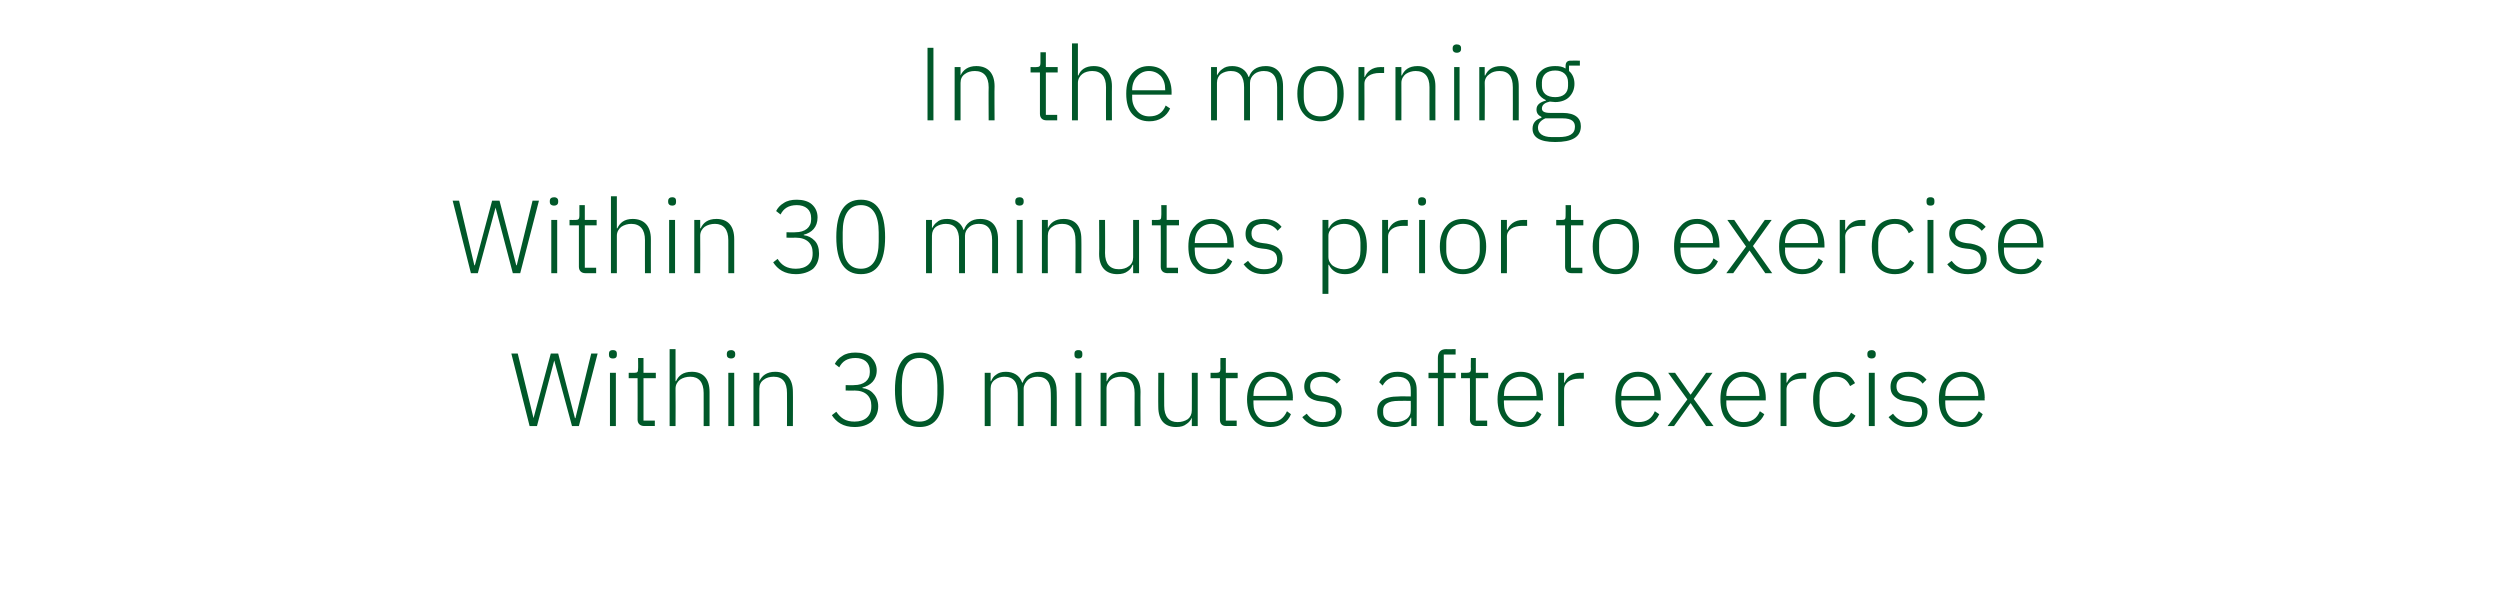 <?xml version="1.0" standalone="no"?><!DOCTYPE svg PUBLIC "-//W3C//DTD SVG 1.1//EN" "http://www.w3.org/Graphics/SVG/1.1/DTD/svg11.dtd"><svg xmlns="http://www.w3.org/2000/svg" version="1.1" width="507px" height="120.6px" viewBox="0 -8 507 120.6" style="top:-8px">  <desc>In the morning Within 30 minutes prior to exercise Within 30 minutes after exercise</desc>  <defs/>  <g id="Polygon169542">    <path d="M 108.9 78.4 L 112.4 65.1 L 112.4 65.1 L 116 78.4 L 117.4 78.4 L 121.2 63.7 L 119.9 63.7 L 116.7 76.8 L 116.6 76.8 L 113.2 63.7 L 111.7 63.7 L 108.2 76.8 L 108.2 76.8 L 105 63.7 L 103.7 63.7 L 107.4 78.4 L 108.9 78.4 Z M 125.1 64 C 125.1 64 125.1 63.7 125.1 63.7 C 125.1 63.3 124.9 63 124.3 63 C 123.7 63 123.5 63.3 123.5 63.7 C 123.5 63.7 123.5 64 123.5 64 C 123.5 64.4 123.7 64.7 124.3 64.7 C 124.9 64.7 125.1 64.4 125.1 64 Z M 123.7 78.4 L 124.9 78.4 L 124.9 67.6 L 123.7 67.6 L 123.7 78.4 Z M 132.8 78.4 L 132.8 77.3 L 130.5 77.3 L 130.5 68.7 L 133 68.7 L 133 67.6 L 130.5 67.6 L 130.5 64.6 L 129.4 64.6 C 129.4 64.6 129.44 66.81 129.4 66.8 C 129.4 67.4 129.3 67.6 128.7 67.6 C 128.68 67.63 127.5 67.6 127.5 67.6 L 127.5 68.7 L 129.3 68.7 C 129.3 68.7 129.33 77.06 129.3 77.1 C 129.3 77.9 129.8 78.4 130.7 78.4 C 130.65 78.38 132.8 78.4 132.8 78.4 Z M 135.8 78.4 L 137 78.4 C 137 78.4 137.04 70.82 137 70.8 C 137 70 137.4 69.4 137.9 69 C 138.5 68.6 139.2 68.4 140 68.4 C 141.7 68.4 142.7 69.5 142.7 71.7 C 142.71 71.68 142.7 78.4 142.7 78.4 L 143.9 78.4 C 143.9 78.4 143.9 71.47 143.9 71.5 C 143.9 68.8 142.6 67.4 140.3 67.4 C 138.5 67.4 137.6 68.2 137.1 69.3 C 137.1 69.33 137 69.3 137 69.3 L 137 62.8 L 135.8 62.8 L 135.8 78.4 Z M 149.1 64 C 149.1 64 149.1 63.7 149.1 63.7 C 149.1 63.3 148.8 63 148.3 63 C 147.7 63 147.4 63.3 147.4 63.7 C 147.4 63.7 147.4 64 147.4 64 C 147.4 64.4 147.7 64.7 148.3 64.7 C 148.8 64.7 149.1 64.4 149.1 64 Z M 147.7 78.4 L 148.9 78.4 L 148.9 67.6 L 147.7 67.6 L 147.7 78.4 Z M 154 78.4 C 154 78.4 153.96 70.82 154 70.8 C 154 70 154.3 69.4 154.9 69 C 155.4 68.6 156.1 68.4 156.9 68.4 C 158.7 68.4 159.6 69.5 159.6 71.7 C 159.63 71.68 159.6 78.4 159.6 78.4 L 160.8 78.4 C 160.8 78.4 160.83 71.47 160.8 71.5 C 160.8 68.8 159.5 67.4 157.2 67.4 C 155.5 67.4 154.5 68.2 154 69.3 C 154.03 69.33 154 69.3 154 69.3 L 154 67.6 L 152.8 67.6 L 152.8 78.4 L 154 78.4 Z M 171.5 70.1 L 171.5 71.2 C 171.5 71.2 173.32 71.24 173.3 71.2 C 175.5 71.2 176.7 72.4 176.7 74.2 C 176.7 74.2 176.7 74.5 176.7 74.5 C 176.7 76.4 175.4 77.5 173.3 77.5 C 171.5 77.5 170.5 76.8 169.6 75.5 C 169.6 75.5 168.7 76.2 168.7 76.2 C 169.6 77.6 171 78.6 173.3 78.6 C 174.8 78.6 175.9 78.2 176.8 77.5 C 177.6 76.7 178.1 75.7 178.1 74.4 C 178.1 73.3 177.7 72.4 177.1 71.8 C 176.6 71.2 175.8 70.8 174.9 70.7 C 174.9 70.7 174.9 70.6 174.9 70.6 C 176.5 70.2 177.8 69.1 177.8 67.1 C 177.8 66 177.3 65.1 176.6 64.4 C 175.8 63.8 174.7 63.5 173.5 63.5 C 172.4 63.5 171.5 63.7 170.8 64.2 C 170.1 64.6 169.6 65.2 169.3 65.8 C 169.3 65.8 170.2 66.5 170.2 66.5 C 170.8 65.3 171.8 64.6 173.5 64.6 C 175.2 64.6 176.4 65.5 176.4 67.2 C 176.4 67.2 176.4 67.5 176.4 67.5 C 176.4 69.1 175.2 70.1 173.2 70.1 C 173.22 70.15 171.5 70.1 171.5 70.1 Z M 191.4 71.1 C 191.4 66 189.8 63.5 186.5 63.5 C 183.2 63.5 181.5 66 181.5 71.1 C 181.5 76.1 183.2 78.6 186.5 78.6 C 189.8 78.6 191.4 76.1 191.4 71.1 Z M 182.9 72 C 182.9 72 182.9 70.1 182.9 70.1 C 182.9 66.6 184 64.6 186.5 64.6 C 188.9 64.6 190.1 66.6 190.1 70.1 C 190.1 70.1 190.1 72 190.1 72 C 190.1 75.5 188.9 77.5 186.5 77.5 C 184 77.5 182.9 75.5 182.9 72 Z M 200.9 78.4 C 200.9 78.4 200.9 70.82 200.9 70.8 C 200.9 70 201.2 69.4 201.8 69 C 202.3 68.6 203 68.4 203.7 68.4 C 205.5 68.4 206.4 69.5 206.4 71.7 C 206.42 71.68 206.4 78.4 206.4 78.4 L 207.6 78.4 C 207.6 78.4 207.62 70.84 207.6 70.8 C 207.6 70.1 208 69.5 208.5 69 C 209 68.6 209.7 68.4 210.4 68.4 C 212.2 68.4 213.1 69.5 213.1 71.7 C 213.14 71.68 213.1 78.4 213.1 78.4 L 214.3 78.4 C 214.3 78.4 214.34 71.47 214.3 71.5 C 214.3 68.8 213.1 67.4 210.8 67.4 C 208.9 67.4 207.8 68.4 207.4 69.6 C 207.4 69.6 207.3 69.6 207.3 69.6 C 206.8 68.1 205.5 67.4 204 67.4 C 203.1 67.4 202.5 67.6 202 68 C 201.5 68.3 201.2 68.8 201 69.3 C 200.96 69.33 200.9 69.3 200.9 69.3 L 200.9 67.6 L 199.7 67.6 L 199.7 78.4 L 200.9 78.4 Z M 219.5 64 C 219.5 64 219.5 63.7 219.5 63.7 C 219.5 63.3 219.3 63 218.7 63 C 218.1 63 217.9 63.3 217.9 63.7 C 217.9 63.7 217.9 64 217.9 64 C 217.9 64.4 218.1 64.7 218.7 64.7 C 219.3 64.7 219.5 64.4 219.5 64 Z M 218.1 78.4 L 219.3 78.4 L 219.3 67.6 L 218.1 67.6 L 218.1 78.4 Z M 224.4 78.4 C 224.4 78.4 224.4 70.82 224.4 70.8 C 224.4 70 224.8 69.4 225.3 69 C 225.8 68.6 226.6 68.4 227.3 68.4 C 229.1 68.4 230.1 69.5 230.1 71.7 C 230.07 71.68 230.1 78.4 230.1 78.4 L 231.3 78.4 C 231.3 78.4 231.26 71.47 231.3 71.5 C 231.3 68.8 229.9 67.4 227.6 67.4 C 225.9 67.4 224.9 68.2 224.5 69.3 C 224.46 69.33 224.4 69.3 224.4 69.3 L 224.4 67.6 L 223.2 67.6 L 223.2 78.4 L 224.4 78.4 Z M 241.7 78.4 L 242.9 78.4 L 242.9 67.6 L 241.7 67.6 C 241.7 67.6 241.74 75.17 241.7 75.2 C 241.7 76 241.4 76.6 240.9 77 C 240.3 77.4 239.6 77.6 238.8 77.6 C 237.1 77.6 236.1 76.5 236.1 74.3 C 236.07 74.31 236.1 67.6 236.1 67.6 L 234.9 67.6 C 234.9 67.6 234.87 74.54 234.9 74.5 C 234.9 77.2 236.2 78.6 238.5 78.6 C 239.5 78.6 240.1 78.4 240.6 78 C 241.1 77.7 241.5 77.2 241.7 76.7 C 241.66 76.68 241.7 76.7 241.7 76.7 L 241.7 78.4 Z M 250.8 78.4 L 250.8 77.3 L 248.6 77.3 L 248.6 68.7 L 251 68.7 L 251 67.6 L 248.6 67.6 L 248.6 64.6 L 247.5 64.6 C 247.5 64.6 247.47 66.81 247.5 66.8 C 247.5 67.4 247.3 67.6 246.7 67.6 C 246.72 67.63 245.5 67.6 245.5 67.6 L 245.5 68.7 L 247.4 68.7 C 247.4 68.7 247.37 77.06 247.4 77.1 C 247.4 77.9 247.8 78.4 248.7 78.4 C 248.69 78.38 250.8 78.4 250.8 78.4 Z M 261.8 76 C 261.8 76 261 75.4 261 75.4 C 260.3 76.9 259.3 77.6 257.7 77.6 C 256.6 77.6 255.7 77.2 255.1 76.5 C 254.5 75.8 254.2 74.9 254.2 73.8 C 254.19 73.76 254.2 73.2 254.2 73.2 L 262.2 73.2 C 262.2 73.2 262.15 72.67 262.2 72.7 C 262.2 71.1 261.7 69.8 260.9 68.8 C 260.1 67.9 259 67.4 257.6 67.4 C 256.2 67.4 255 67.9 254.2 68.9 C 253.4 69.8 252.9 71.2 252.9 73 C 252.9 74.8 253.4 76.2 254.2 77.1 C 255 78.1 256.2 78.6 257.6 78.6 C 259.7 78.6 261.2 77.6 261.8 76 Z M 260 69.4 C 260.5 70.1 260.9 71 260.9 72.1 C 260.85 72.14 260.9 72.3 260.9 72.3 L 254.2 72.3 C 254.2 72.3 254.19 72.21 254.2 72.2 C 254.2 71.1 254.5 70.1 255.1 69.5 C 255.7 68.8 256.6 68.4 257.6 68.4 C 258.6 68.4 259.4 68.8 260 69.4 Z M 272.1 75.4 C 272.1 73.7 271 72.8 268.9 72.4 C 268.9 72.4 268 72.3 268 72.3 C 266.5 72.1 265.7 71.6 265.7 70.3 C 265.7 69.1 266.6 68.4 268.1 68.4 C 269.6 68.4 270.5 69.1 271.1 69.8 C 271.1 69.8 271.9 69 271.9 69 C 271 68 270 67.4 268.2 67.4 C 267.2 67.4 266.2 67.6 265.6 68.1 C 264.9 68.6 264.5 69.4 264.5 70.4 C 264.5 71.4 264.9 72 265.4 72.5 C 266 73 266.8 73.3 267.8 73.4 C 267.8 73.4 268.7 73.5 268.7 73.5 C 270.3 73.8 270.9 74.4 270.9 75.6 C 270.9 76.9 270 77.6 268.3 77.6 C 266.9 77.6 265.9 77.1 265 75.9 C 265 75.9 264.1 76.6 264.1 76.6 C 265.1 77.9 266.4 78.6 268.2 78.6 C 270.6 78.6 272.1 77.5 272.1 75.4 Z M 287.3 71 C 287.33 70.97 287.3 78.4 287.3 78.4 L 286.2 78.4 L 286.2 76.7 C 286.2 76.7 286.09 76.68 286.1 76.7 C 285.6 77.9 284.5 78.6 282.8 78.6 C 280.6 78.6 279.3 77.5 279.3 75.5 C 279.3 73.5 280.5 72.4 283.7 72.4 C 283.66 72.35 286.1 72.4 286.1 72.4 C 286.1 72.4 286.13 71.09 286.1 71.1 C 286.1 69.3 285.2 68.4 283.4 68.4 C 282 68.4 281 69.1 280.4 70.2 C 280.4 70.2 279.7 69.5 279.7 69.5 C 280.3 68.3 281.5 67.4 283.4 67.4 C 285.9 67.4 287.3 68.7 287.3 71 Z M 286.1 73.3 C 286.1 73.3 283.61 73.26 283.6 73.3 C 281.5 73.3 280.5 74 280.5 75.2 C 280.5 75.2 280.5 75.7 280.5 75.7 C 280.5 77 281.5 77.6 283 77.6 C 283.9 77.6 284.6 77.4 285.2 77 C 285.8 76.6 286.1 76 286.1 75.3 C 286.13 75.25 286.1 73.3 286.1 73.3 Z M 291.6 78.4 L 292.8 78.4 L 292.8 68.7 L 295.2 68.7 L 295.2 67.6 L 292.8 67.6 L 292.8 63.9 L 295.2 63.9 L 295.2 62.8 C 295.2 62.8 293.27 62.84 293.3 62.8 C 292.1 62.8 291.6 63.5 291.6 64.6 C 291.59 64.62 291.6 67.6 291.6 67.6 L 289.7 67.6 L 289.7 68.7 L 291.6 68.7 L 291.6 78.4 Z M 301.6 78.4 L 301.6 77.3 L 299.3 77.3 L 299.3 68.7 L 301.8 68.7 L 301.8 67.6 L 299.3 67.6 L 299.3 64.6 L 298.3 64.6 C 298.3 64.6 298.25 66.81 298.3 66.8 C 298.3 67.4 298.1 67.6 297.5 67.6 C 297.5 67.63 296.3 67.6 296.3 67.6 L 296.3 68.7 L 298.1 68.7 C 298.1 68.7 298.15 77.06 298.1 77.1 C 298.1 77.9 298.6 78.4 299.5 78.4 C 299.47 78.38 301.6 78.4 301.6 78.4 Z M 312.6 76 C 312.6 76 311.7 75.4 311.7 75.4 C 311.1 76.9 310.1 77.6 308.5 77.6 C 307.4 77.6 306.5 77.2 305.9 76.5 C 305.3 75.8 305 74.9 305 73.8 C 304.97 73.76 305 73.2 305 73.2 L 312.9 73.2 C 312.9 73.2 312.93 72.67 312.9 72.7 C 312.9 71.1 312.5 69.8 311.7 68.8 C 310.9 67.9 309.8 67.4 308.4 67.4 C 307 67.4 305.8 67.9 305 68.9 C 304.2 69.8 303.7 71.2 303.7 73 C 303.7 74.8 304.2 76.2 305 77.1 C 305.8 78.1 307 78.6 308.4 78.6 C 310.5 78.6 311.9 77.6 312.6 76 Z M 310.7 69.4 C 311.3 70.1 311.6 71 311.6 72.1 C 311.63 72.14 311.6 72.3 311.6 72.3 L 305 72.3 C 305 72.3 304.97 72.21 305 72.2 C 305 71.1 305.3 70.1 305.9 69.5 C 306.5 68.8 307.4 68.4 308.4 68.4 C 309.3 68.4 310.2 68.8 310.7 69.4 Z M 317.2 78.4 C 317.2 78.4 317.17 71.03 317.2 71 C 317.2 69.6 318.5 68.8 320.2 68.8 C 320.24 68.8 321.2 68.8 321.2 68.8 L 321.2 67.6 C 321.2 67.6 320.47 67.63 320.5 67.6 C 318.6 67.6 317.7 68.6 317.3 69.6 C 317.26 69.56 317.2 69.6 317.2 69.6 L 317.2 67.6 L 316 67.6 L 316 78.4 L 317.2 78.4 Z M 336.5 76 C 336.5 76 335.6 75.4 335.6 75.4 C 335 76.9 333.9 77.6 332.3 77.6 C 331.2 77.6 330.4 77.2 329.8 76.5 C 329.2 75.8 328.8 74.9 328.8 73.8 C 328.83 73.76 328.8 73.2 328.8 73.2 L 336.8 73.2 C 336.8 73.2 336.79 72.67 336.8 72.7 C 336.8 71.1 336.3 69.8 335.5 68.8 C 334.8 67.9 333.6 67.4 332.2 67.4 C 330.8 67.4 329.7 67.9 328.8 68.9 C 328 69.8 327.6 71.2 327.6 73 C 327.6 74.8 328 76.2 328.8 77.1 C 329.7 78.1 330.8 78.6 332.3 78.6 C 334.3 78.6 335.8 77.6 336.5 76 Z M 334.6 69.4 C 335.2 70.1 335.5 71 335.5 72.1 C 335.48 72.14 335.5 72.3 335.5 72.3 L 328.8 72.3 C 328.8 72.3 328.83 72.21 328.8 72.2 C 328.8 71.1 329.2 70.1 329.8 69.5 C 330.4 68.8 331.2 68.4 332.2 68.4 C 333.2 68.4 334 68.8 334.6 69.4 Z M 339.5 78.4 L 342.8 73.8 L 342.9 73.8 L 346 78.4 L 347.5 78.4 L 343.5 72.9 L 347.3 67.6 L 346 67.6 L 342.9 72 L 342.8 72 L 339.7 67.6 L 338.3 67.6 L 342.2 73 L 338.2 78.4 L 339.5 78.4 Z M 357.8 76 C 357.8 76 356.9 75.4 356.9 75.4 C 356.3 76.9 355.2 77.6 353.6 77.6 C 352.5 77.6 351.7 77.2 351.1 76.5 C 350.5 75.8 350.1 74.9 350.1 73.8 C 350.12 73.76 350.1 73.2 350.1 73.2 L 358.1 73.2 C 358.1 73.2 358.08 72.67 358.1 72.7 C 358.1 71.1 357.6 69.8 356.8 68.8 C 356.1 67.9 354.9 67.4 353.5 67.4 C 352.1 67.4 351 67.9 350.1 68.9 C 349.3 69.8 348.9 71.2 348.9 73 C 348.9 74.8 349.3 76.2 350.1 77.1 C 351 78.1 352.1 78.6 353.6 78.6 C 355.6 78.6 357.1 77.6 357.8 76 Z M 355.9 69.4 C 356.5 70.1 356.8 71 356.8 72.1 C 356.78 72.14 356.8 72.3 356.8 72.3 L 350.1 72.3 C 350.1 72.3 350.12 72.21 350.1 72.2 C 350.1 71.1 350.5 70.1 351.1 69.5 C 351.7 68.8 352.5 68.4 353.5 68.4 C 354.5 68.4 355.3 68.8 355.9 69.4 Z M 362.3 78.4 C 362.3 78.4 362.32 71.03 362.3 71 C 362.3 69.6 363.6 68.8 365.4 68.8 C 365.39 68.8 366.3 68.8 366.3 68.8 L 366.3 67.6 C 366.3 67.6 365.62 67.63 365.6 67.6 C 363.8 67.6 362.8 68.6 362.4 69.6 C 362.41 69.56 362.3 69.6 362.3 69.6 L 362.3 67.6 L 361.1 67.6 L 361.1 78.4 L 362.3 78.4 Z M 376.3 76.3 C 376.3 76.3 375.4 75.7 375.4 75.7 C 374.8 76.9 373.8 77.6 372.3 77.6 C 370.2 77.6 369 76 369 73.8 C 369 73.8 369 72.2 369 72.2 C 369 70 370.2 68.4 372.3 68.4 C 373.8 68.4 374.6 69.1 375.2 70.3 C 375.2 70.3 376.2 69.7 376.2 69.7 C 375.5 68.3 374.3 67.4 372.3 67.4 C 369.4 67.4 367.7 69.4 367.7 73 C 367.7 76.6 369.4 78.6 372.3 78.6 C 374.3 78.6 375.6 77.7 376.3 76.3 Z M 380.4 64 C 380.4 64 380.4 63.7 380.4 63.7 C 380.4 63.3 380.1 63 379.6 63 C 379 63 378.7 63.3 378.7 63.7 C 378.7 63.7 378.7 64 378.7 64 C 378.7 64.4 379 64.7 379.6 64.7 C 380.1 64.7 380.4 64.4 380.4 64 Z M 379 78.4 L 380.2 78.4 L 380.2 67.6 L 379 67.6 L 379 78.4 Z M 390.9 75.4 C 390.9 73.7 389.9 72.8 387.7 72.4 C 387.7 72.4 386.9 72.3 386.9 72.3 C 385.3 72.1 384.6 71.6 384.6 70.3 C 384.6 69.1 385.5 68.4 387 68.4 C 388.5 68.4 389.4 69.1 389.9 69.8 C 389.9 69.8 390.7 69 390.7 69 C 389.9 68 388.8 67.4 387.1 67.4 C 386 67.4 385.1 67.6 384.5 68.1 C 383.8 68.6 383.4 69.4 383.4 70.4 C 383.4 71.4 383.7 72 384.3 72.5 C 384.9 73 385.7 73.3 386.7 73.4 C 386.7 73.4 387.6 73.5 387.6 73.5 C 389.2 73.8 389.8 74.4 389.8 75.6 C 389.8 76.9 388.9 77.6 387.2 77.6 C 385.8 77.6 384.8 77.1 383.9 75.9 C 383.9 75.9 383 76.6 383 76.6 C 384 77.9 385.3 78.6 387.1 78.6 C 389.5 78.6 390.9 77.5 390.9 75.4 Z M 402.1 76 C 402.1 76 401.3 75.4 401.3 75.4 C 400.6 76.9 399.6 77.6 398 77.6 C 396.9 77.6 396 77.2 395.4 76.5 C 394.8 75.8 394.5 74.9 394.5 73.8 C 394.49 73.76 394.5 73.2 394.5 73.2 L 402.5 73.2 C 402.5 73.2 402.45 72.67 402.5 72.7 C 402.5 71.1 402 69.8 401.2 68.8 C 400.4 67.9 399.3 67.4 397.9 67.4 C 396.5 67.4 395.3 67.9 394.5 68.9 C 393.7 69.8 393.2 71.2 393.2 73 C 393.2 74.8 393.7 76.2 394.5 77.1 C 395.3 78.1 396.5 78.6 397.9 78.6 C 400 78.6 401.5 77.6 402.1 76 Z M 400.3 69.4 C 400.8 70.1 401.2 71 401.2 72.1 C 401.15 72.14 401.2 72.3 401.2 72.3 L 394.5 72.3 C 394.5 72.3 394.49 72.21 394.5 72.2 C 394.5 71.1 394.8 70.1 395.4 69.5 C 396 68.8 396.9 68.4 397.9 68.4 C 398.9 68.4 399.7 68.8 400.3 69.4 Z " stroke="none" fill="#005829"/>  </g>  <g id="Polygon169541">    <path d="M 96.9 47.4 L 100.5 34.1 L 100.5 34.1 L 104 47.4 L 105.5 47.4 L 109.3 32.7 L 108 32.7 L 104.8 45.8 L 104.7 45.8 L 101.3 32.7 L 99.8 32.7 L 96.3 45.8 L 96.2 45.8 L 93.1 32.7 L 91.8 32.7 L 95.5 47.4 L 96.9 47.4 Z M 113.2 33 C 113.2 33 113.2 32.7 113.2 32.7 C 113.2 32.3 112.9 32 112.4 32 C 111.8 32 111.5 32.3 111.5 32.7 C 111.5 32.7 111.5 33 111.5 33 C 111.5 33.4 111.8 33.7 112.4 33.7 C 112.9 33.7 113.2 33.4 113.2 33 Z M 111.8 47.4 L 113 47.4 L 113 36.6 L 111.8 36.6 L 111.8 47.4 Z M 120.9 47.4 L 120.9 46.3 L 118.6 46.3 L 118.6 37.7 L 121 37.7 L 121 36.6 L 118.6 36.6 L 118.6 33.6 L 117.5 33.6 C 117.5 33.6 117.51 35.81 117.5 35.8 C 117.5 36.4 117.3 36.6 116.8 36.6 C 116.75 36.63 115.5 36.6 115.5 36.6 L 115.5 37.7 L 117.4 37.7 C 117.4 37.7 117.4 46.06 117.4 46.1 C 117.4 46.9 117.9 47.4 118.7 47.4 C 118.73 47.38 120.9 47.4 120.9 47.4 Z M 123.9 47.4 L 125.1 47.4 C 125.1 47.4 125.11 39.82 125.1 39.8 C 125.1 39 125.5 38.4 126 38 C 126.6 37.6 127.3 37.4 128 37.4 C 129.8 37.4 130.8 38.5 130.8 40.7 C 130.78 40.68 130.8 47.4 130.8 47.4 L 132 47.4 C 132 47.4 131.98 40.47 132 40.5 C 132 37.8 130.6 36.4 128.3 36.4 C 126.6 36.4 125.7 37.2 125.2 38.3 C 125.17 38.33 125.1 38.3 125.1 38.3 L 125.1 31.8 L 123.9 31.8 L 123.9 47.4 Z M 137.1 33 C 137.1 33 137.1 32.7 137.1 32.7 C 137.1 32.3 136.9 32 136.3 32 C 135.8 32 135.5 32.3 135.5 32.7 C 135.5 32.7 135.5 33 135.5 33 C 135.5 33.4 135.8 33.7 136.3 33.7 C 136.9 33.7 137.1 33.4 137.1 33 Z M 135.7 47.4 L 136.9 47.4 L 136.9 36.6 L 135.7 36.6 L 135.7 47.4 Z M 142 47.4 C 142 47.4 142.04 39.82 142 39.8 C 142 39 142.4 38.4 142.9 38 C 143.5 37.6 144.2 37.4 145 37.4 C 146.7 37.4 147.7 38.5 147.7 40.7 C 147.71 40.68 147.7 47.4 147.7 47.4 L 148.9 47.4 C 148.9 47.4 148.9 40.47 148.9 40.5 C 148.9 37.8 147.6 36.4 145.3 36.4 C 143.5 36.4 142.6 37.2 142.1 38.3 C 142.1 38.33 142 38.3 142 38.3 L 142 36.6 L 140.8 36.6 L 140.8 47.4 L 142 47.4 Z M 159.5 39.1 L 159.5 40.2 C 159.5 40.2 161.4 40.24 161.4 40.2 C 163.6 40.2 164.8 41.4 164.8 43.2 C 164.8 43.2 164.8 43.5 164.8 43.5 C 164.8 45.4 163.5 46.5 161.4 46.5 C 159.6 46.5 158.5 45.8 157.7 44.5 C 157.7 44.5 156.8 45.2 156.8 45.2 C 157.7 46.6 159.1 47.6 161.4 47.6 C 162.8 47.6 164 47.2 164.9 46.5 C 165.7 45.7 166.1 44.7 166.1 43.4 C 166.1 42.3 165.8 41.4 165.2 40.8 C 164.6 40.2 163.9 39.8 163 39.7 C 163 39.7 163 39.6 163 39.6 C 164.6 39.2 165.8 38.1 165.8 36.1 C 165.8 35 165.4 34.1 164.6 33.4 C 163.9 32.8 162.8 32.5 161.6 32.5 C 160.5 32.5 159.6 32.7 158.9 33.2 C 158.2 33.6 157.7 34.2 157.4 34.8 C 157.4 34.8 158.3 35.5 158.3 35.5 C 158.9 34.3 159.9 33.6 161.6 33.6 C 163.3 33.6 164.5 34.5 164.5 36.2 C 164.5 36.2 164.5 36.5 164.5 36.5 C 164.5 38.1 163.3 39.1 161.3 39.1 C 161.29 39.15 159.5 39.1 159.5 39.1 Z M 179.5 40.1 C 179.5 35 177.9 32.5 174.6 32.5 C 171.3 32.5 169.6 35 169.6 40.1 C 169.6 45.1 171.3 47.6 174.6 47.6 C 177.9 47.6 179.5 45.1 179.5 40.1 Z M 170.9 41 C 170.9 41 170.9 39.1 170.9 39.1 C 170.9 35.6 172.1 33.6 174.6 33.6 C 177 33.6 178.2 35.6 178.2 39.1 C 178.2 39.1 178.2 41 178.2 41 C 178.2 44.5 177 46.5 174.6 46.5 C 172.1 46.5 170.9 44.5 170.9 41 Z M 189 47.4 C 189 47.4 188.97 39.82 189 39.8 C 189 39 189.3 38.4 189.8 38 C 190.4 37.6 191.1 37.4 191.8 37.4 C 193.6 37.4 194.5 38.5 194.5 40.7 C 194.49 40.68 194.5 47.4 194.5 47.4 L 195.7 47.4 C 195.7 47.4 195.69 39.84 195.7 39.8 C 195.7 39.1 196 38.5 196.6 38 C 197.1 37.6 197.7 37.4 198.5 37.4 C 200.3 37.4 201.2 38.5 201.2 40.7 C 201.21 40.68 201.2 47.4 201.2 47.4 L 202.4 47.4 C 202.4 47.4 202.41 40.47 202.4 40.5 C 202.4 37.8 201.1 36.4 198.8 36.4 C 196.9 36.4 195.9 37.4 195.5 38.6 C 195.5 38.6 195.4 38.6 195.4 38.6 C 194.9 37.1 193.6 36.4 192.1 36.4 C 191.2 36.4 190.5 36.6 190.1 37 C 189.6 37.3 189.3 37.8 189 38.3 C 189.03 38.33 189 38.3 189 38.3 L 189 36.6 L 187.8 36.6 L 187.8 47.4 L 189 47.4 Z M 207.6 33 C 207.6 33 207.6 32.7 207.6 32.7 C 207.6 32.3 207.3 32 206.8 32 C 206.2 32 205.9 32.3 205.9 32.7 C 205.9 32.7 205.9 33 205.9 33 C 205.9 33.4 206.2 33.7 206.8 33.7 C 207.3 33.7 207.6 33.4 207.6 33 Z M 206.2 47.4 L 207.4 47.4 L 207.4 36.6 L 206.2 36.6 L 206.2 47.4 Z M 212.5 47.4 C 212.5 47.4 212.47 39.82 212.5 39.8 C 212.5 39 212.8 38.4 213.4 38 C 213.9 37.6 214.6 37.4 215.4 37.4 C 217.2 37.4 218.1 38.5 218.1 40.7 C 218.14 40.68 218.1 47.4 218.1 47.4 L 219.3 47.4 C 219.3 47.4 219.33 40.47 219.3 40.5 C 219.3 37.8 218 36.4 215.7 36.4 C 214 36.4 213 37.2 212.5 38.3 C 212.53 38.33 212.5 38.3 212.5 38.3 L 212.5 36.6 L 211.3 36.6 L 211.3 47.4 L 212.5 47.4 Z M 229.8 47.4 L 231 47.4 L 231 36.6 L 229.8 36.6 C 229.8 36.6 229.81 44.17 229.8 44.2 C 229.8 45 229.5 45.6 228.9 46 C 228.4 46.4 227.7 46.6 226.9 46.6 C 225.1 46.6 224.1 45.5 224.1 43.3 C 224.14 43.31 224.1 36.6 224.1 36.6 L 222.9 36.6 C 222.9 36.6 222.95 43.54 222.9 43.5 C 222.9 46.2 224.3 47.6 226.6 47.6 C 227.5 47.6 228.2 47.4 228.7 47 C 229.2 46.7 229.5 46.2 229.7 45.7 C 229.73 45.68 229.8 45.7 229.8 45.7 L 229.8 47.4 Z M 238.9 47.4 L 238.9 46.3 L 236.6 46.3 L 236.6 37.7 L 239.1 37.7 L 239.1 36.6 L 236.6 36.6 L 236.6 33.6 L 235.5 33.6 C 235.5 33.6 235.55 35.81 235.5 35.8 C 235.5 36.4 235.4 36.6 234.8 36.6 C 234.79 36.63 233.6 36.6 233.6 36.6 L 233.6 37.7 L 235.4 37.7 C 235.4 37.7 235.44 46.06 235.4 46.1 C 235.4 46.9 235.9 47.4 236.8 47.4 C 236.76 47.38 238.9 47.4 238.9 47.4 Z M 249.9 45 C 249.9 45 249 44.4 249 44.4 C 248.4 45.9 247.3 46.6 245.8 46.6 C 244.7 46.6 243.8 46.2 243.2 45.5 C 242.6 44.8 242.3 43.9 242.3 42.8 C 242.27 42.76 242.3 42.2 242.3 42.2 L 250.2 42.2 C 250.2 42.2 250.23 41.67 250.2 41.7 C 250.2 40.1 249.8 38.8 249 37.8 C 248.2 36.9 247.1 36.4 245.7 36.4 C 244.3 36.4 243.1 36.9 242.3 37.9 C 241.4 38.8 241 40.2 241 42 C 241 43.8 241.4 45.2 242.3 46.1 C 243.1 47.1 244.3 47.6 245.7 47.6 C 247.7 47.6 249.2 46.6 249.9 45 Z M 248 38.4 C 248.6 39.1 248.9 40 248.9 41.1 C 248.92 41.14 248.9 41.3 248.9 41.3 L 242.3 41.3 C 242.3 41.3 242.27 41.21 242.3 41.2 C 242.3 40.1 242.6 39.1 243.2 38.5 C 243.8 37.8 244.7 37.4 245.7 37.4 C 246.6 37.4 247.5 37.8 248 38.4 Z M 260.1 44.4 C 260.1 42.7 259.1 41.8 256.9 41.4 C 256.9 41.4 256.1 41.3 256.1 41.3 C 254.5 41.1 253.8 40.6 253.8 39.3 C 253.8 38.1 254.7 37.4 256.2 37.4 C 257.7 37.4 258.6 38.1 259.1 38.8 C 259.1 38.8 259.9 38 259.9 38 C 259.1 37 258 36.4 256.3 36.4 C 255.2 36.4 254.3 36.6 253.6 37.1 C 253 37.6 252.6 38.4 252.6 39.4 C 252.6 40.4 252.9 41 253.5 41.5 C 254.1 42 254.9 42.3 255.9 42.4 C 255.9 42.4 256.8 42.5 256.8 42.5 C 258.4 42.8 259 43.4 259 44.6 C 259 45.9 258.1 46.6 256.4 46.6 C 255 46.6 254 46.1 253.1 44.9 C 253.1 44.9 252.2 45.6 252.2 45.6 C 253.2 46.9 254.4 47.6 256.3 47.6 C 258.7 47.6 260.1 46.5 260.1 44.4 Z M 268.2 51.6 L 269.4 51.6 L 269.4 45.7 C 269.4 45.7 269.5 45.66 269.5 45.7 C 270.1 46.9 271.1 47.6 272.8 47.6 C 275.6 47.6 277.2 45.6 277.2 42 C 277.2 38.4 275.6 36.4 272.8 36.4 C 271.1 36.4 270 37.2 269.5 38.3 C 269.5 38.35 269.4 38.3 269.4 38.3 L 269.4 36.6 L 268.2 36.6 L 268.2 51.6 Z M 270.3 45.9 C 269.8 45.5 269.4 44.9 269.4 44.1 C 269.4 44.1 269.4 39.8 269.4 39.8 C 269.4 39.1 269.8 38.5 270.3 38.1 C 270.9 37.7 271.7 37.4 272.5 37.4 C 274.7 37.4 275.9 38.9 275.9 41.2 C 275.9 41.2 275.9 42.8 275.9 42.8 C 275.9 45.1 274.7 46.6 272.5 46.6 C 271.7 46.6 270.9 46.3 270.3 45.9 Z M 281.5 47.4 C 281.5 47.4 281.49 40.03 281.5 40 C 281.5 38.6 282.8 37.8 284.6 37.8 C 284.56 37.8 285.5 37.8 285.5 37.8 L 285.5 36.6 C 285.5 36.6 284.79 36.63 284.8 36.6 C 282.9 36.6 282 37.6 281.6 38.6 C 281.58 38.56 281.5 38.6 281.5 38.6 L 281.5 36.6 L 280.3 36.6 L 280.3 47.4 L 281.5 47.4 Z M 289.2 33 C 289.2 33 289.2 32.7 289.2 32.7 C 289.2 32.3 288.9 32 288.4 32 C 287.8 32 287.6 32.3 287.6 32.7 C 287.6 32.7 287.6 33 287.6 33 C 287.6 33.4 287.8 33.7 288.4 33.7 C 288.9 33.7 289.2 33.4 289.2 33 Z M 287.8 47.4 L 289 47.4 L 289 36.6 L 287.8 36.6 L 287.8 47.4 Z M 300.1 46.1 C 300.9 45.2 301.4 43.8 301.4 42 C 301.4 40.2 300.9 38.8 300.1 37.9 C 299.3 36.9 298.1 36.4 296.7 36.4 C 295.3 36.4 294.1 36.9 293.3 37.9 C 292.5 38.8 292 40.2 292 42 C 292 43.8 292.5 45.2 293.3 46.1 C 294.1 47.1 295.3 47.6 296.7 47.6 C 298.1 47.6 299.3 47.1 300.1 46.1 Z M 293.3 42.7 C 293.3 42.7 293.3 41.3 293.3 41.3 C 293.3 38.8 294.6 37.4 296.7 37.4 C 298.8 37.4 300.1 38.8 300.1 41.3 C 300.1 41.3 300.1 42.7 300.1 42.7 C 300.1 45.2 298.8 46.6 296.7 46.6 C 294.6 46.6 293.3 45.2 293.3 42.7 Z M 305.6 47.4 C 305.6 47.4 305.64 40.03 305.6 40 C 305.6 38.6 306.9 37.8 308.7 37.8 C 308.71 37.8 309.7 37.8 309.7 37.8 L 309.7 36.6 C 309.7 36.6 308.94 36.63 308.9 36.6 C 307.1 36.6 306.1 37.6 305.7 38.6 C 305.73 38.56 305.6 38.6 305.6 38.6 L 305.6 36.6 L 304.4 36.6 L 304.4 47.4 L 305.6 47.4 Z M 320.9 47.4 L 320.9 46.3 L 318.6 46.3 L 318.6 37.7 L 321.1 37.7 L 321.1 36.6 L 318.6 36.6 L 318.6 33.6 L 317.5 33.6 C 317.5 33.6 317.53 35.81 317.5 35.8 C 317.5 36.4 317.4 36.6 316.8 36.6 C 316.77 36.63 315.6 36.6 315.6 36.6 L 315.6 37.7 L 317.4 37.7 C 317.4 37.7 317.42 46.06 317.4 46.1 C 317.4 46.9 317.9 47.4 318.7 47.4 C 318.75 47.38 320.9 47.4 320.9 47.4 Z M 331.1 46.1 C 331.9 45.2 332.4 43.8 332.4 42 C 332.4 40.2 331.9 38.8 331.1 37.9 C 330.3 36.9 329.1 36.4 327.7 36.4 C 326.2 36.4 325.1 36.9 324.3 37.9 C 323.5 38.8 323 40.2 323 42 C 323 43.8 323.5 45.2 324.3 46.1 C 325.1 47.1 326.2 47.6 327.7 47.6 C 329.1 47.6 330.3 47.1 331.1 46.1 Z M 324.3 42.7 C 324.3 42.7 324.3 41.3 324.3 41.3 C 324.3 38.8 325.6 37.4 327.7 37.4 C 329.8 37.4 331.1 38.8 331.1 41.3 C 331.1 41.3 331.1 42.7 331.1 42.7 C 331.1 45.2 329.8 46.6 327.7 46.6 C 325.6 46.6 324.3 45.2 324.3 42.7 Z M 348.4 45 C 348.4 45 347.5 44.4 347.5 44.4 C 346.9 45.9 345.8 46.6 344.3 46.6 C 343.2 46.6 342.3 46.2 341.7 45.5 C 341.1 44.8 340.8 43.9 340.8 42.8 C 340.75 42.76 340.8 42.2 340.8 42.2 L 348.7 42.2 C 348.7 42.2 348.71 41.67 348.7 41.7 C 348.7 40.1 348.3 38.8 347.5 37.8 C 346.7 36.9 345.5 36.4 344.2 36.4 C 342.7 36.4 341.6 36.9 340.8 37.9 C 339.9 38.8 339.5 40.2 339.5 42 C 339.5 43.8 339.9 45.2 340.8 46.1 C 341.6 47.1 342.8 47.6 344.2 47.6 C 346.2 47.6 347.7 46.6 348.4 45 Z M 346.5 38.4 C 347.1 39.1 347.4 40 347.4 41.1 C 347.41 41.14 347.4 41.3 347.4 41.3 L 340.8 41.3 C 340.8 41.3 340.75 41.21 340.8 41.2 C 340.8 40.1 341.1 39.1 341.7 38.5 C 342.3 37.8 343.1 37.4 344.2 37.4 C 345.1 37.4 345.9 37.8 346.5 38.4 Z M 351.5 47.4 L 354.8 42.8 L 354.8 42.8 L 358 47.4 L 359.4 47.4 L 355.5 41.9 L 359.3 36.6 L 357.9 36.6 L 354.8 41 L 354.7 41 L 351.7 36.6 L 350.3 36.6 L 354.1 42 L 350.1 47.4 L 351.5 47.4 Z M 369.7 45 C 369.7 45 368.8 44.4 368.8 44.4 C 368.2 45.9 367.1 46.6 365.6 46.6 C 364.5 46.6 363.6 46.2 363 45.5 C 362.4 44.8 362 43.9 362 42.8 C 362.05 42.76 362 42.2 362 42.2 L 370 42.2 C 370 42.2 370.01 41.67 370 41.7 C 370 40.1 369.5 38.8 368.8 37.8 C 368 36.9 366.8 36.4 365.5 36.4 C 364 36.4 362.9 36.9 362.1 37.9 C 361.2 38.8 360.8 40.2 360.8 42 C 360.8 43.8 361.2 45.2 362.1 46.1 C 362.9 47.1 364.1 47.6 365.5 47.6 C 367.5 47.6 369 46.6 369.7 45 Z M 367.8 38.4 C 368.4 39.1 368.7 40 368.7 41.1 C 368.71 41.14 368.7 41.3 368.7 41.3 L 362 41.3 C 362 41.3 362.05 41.21 362 41.2 C 362 40.1 362.4 39.1 363 38.5 C 363.6 37.8 364.4 37.4 365.5 37.4 C 366.4 37.4 367.2 37.8 367.8 38.4 Z M 374.2 47.4 C 374.2 47.4 374.25 40.03 374.2 40 C 374.2 38.6 375.5 37.8 377.3 37.8 C 377.32 37.8 378.3 37.8 378.3 37.8 L 378.3 36.6 C 378.3 36.6 377.55 36.63 377.5 36.6 C 375.7 36.6 374.8 37.6 374.3 38.6 C 374.33 38.56 374.2 38.6 374.2 38.6 L 374.2 36.6 L 373.1 36.6 L 373.1 47.4 L 374.2 47.4 Z M 388.2 45.3 C 388.2 45.3 387.4 44.7 387.4 44.7 C 386.7 45.9 385.8 46.6 384.3 46.6 C 382.1 46.6 380.9 45 380.9 42.8 C 380.9 42.8 380.9 41.2 380.9 41.2 C 380.9 39 382.1 37.4 384.3 37.4 C 385.7 37.4 386.6 38.1 387.1 39.3 C 387.1 39.3 388.1 38.7 388.1 38.7 C 387.4 37.3 386.3 36.4 384.3 36.4 C 381.3 36.4 379.6 38.4 379.6 42 C 379.6 45.6 381.3 47.6 384.3 47.6 C 386.3 47.6 387.5 46.7 388.2 45.3 Z M 392.3 33 C 392.3 33 392.3 32.7 392.3 32.7 C 392.3 32.3 392.1 32 391.5 32 C 390.9 32 390.7 32.3 390.7 32.7 C 390.7 32.7 390.7 33 390.7 33 C 390.7 33.4 390.9 33.7 391.5 33.7 C 392.1 33.7 392.3 33.4 392.3 33 Z M 390.9 47.4 L 392.1 47.4 L 392.1 36.6 L 390.9 36.6 L 390.9 47.4 Z M 402.9 44.4 C 402.9 42.7 401.8 41.8 399.7 41.4 C 399.7 41.4 398.8 41.3 398.8 41.3 C 397.3 41.1 396.5 40.6 396.5 39.3 C 396.5 38.1 397.4 37.4 398.9 37.4 C 400.4 37.4 401.3 38.1 401.9 38.8 C 401.9 38.8 402.7 38 402.7 38 C 401.8 37 400.8 36.4 399 36.4 C 398 36.4 397 36.6 396.4 37.1 C 395.7 37.6 395.3 38.4 395.3 39.4 C 395.3 40.4 395.7 41 396.3 41.5 C 396.8 42 397.6 42.3 398.6 42.4 C 398.6 42.4 399.5 42.5 399.5 42.5 C 401.1 42.8 401.7 43.4 401.7 44.6 C 401.7 45.9 400.8 46.6 399.1 46.6 C 397.7 46.6 396.7 46.1 395.8 44.9 C 395.8 44.9 394.9 45.6 394.9 45.6 C 395.9 46.9 397.2 47.6 399.1 47.6 C 401.4 47.6 402.9 46.5 402.9 44.4 Z M 414.1 45 C 414.1 45 413.2 44.4 413.2 44.4 C 412.6 45.9 411.5 46.6 409.9 46.6 C 408.8 46.6 408 46.2 407.4 45.5 C 406.8 44.8 406.4 43.9 406.4 42.8 C 406.42 42.76 406.4 42.2 406.4 42.2 L 414.4 42.2 C 414.4 42.2 414.38 41.67 414.4 41.7 C 414.4 40.1 413.9 38.8 413.1 37.8 C 412.4 36.9 411.2 36.4 409.8 36.4 C 408.4 36.4 407.3 36.9 406.4 37.9 C 405.6 38.8 405.2 40.2 405.2 42 C 405.2 43.8 405.6 45.2 406.4 46.1 C 407.3 47.1 408.4 47.6 409.9 47.6 C 411.9 47.6 413.4 46.6 414.1 45 Z M 412.2 38.4 C 412.8 39.1 413.1 40 413.1 41.1 C 413.08 41.14 413.1 41.3 413.1 41.3 L 406.4 41.3 C 406.4 41.3 406.42 41.21 406.4 41.2 C 406.4 40.1 406.8 39.1 407.4 38.5 C 408 37.8 408.8 37.4 409.8 37.4 C 410.8 37.4 411.6 37.8 412.2 38.4 Z " stroke="none" fill="#005829"/>  </g>  <g id="Polygon169540">    <path d="M 188.1 16.4 L 189.3 16.4 L 189.3 1.7 L 188.1 1.7 L 188.1 16.4 Z M 194.8 16.4 C 194.8 16.4 194.79 8.82 194.8 8.8 C 194.8 8 195.1 7.4 195.7 7 C 196.2 6.6 196.9 6.4 197.7 6.4 C 199.5 6.4 200.5 7.5 200.5 9.7 C 200.46 9.68 200.5 16.4 200.5 16.4 L 201.7 16.4 C 201.7 16.4 201.65 9.47 201.7 9.5 C 201.7 6.8 200.3 5.4 198 5.4 C 196.3 5.4 195.3 6.2 194.8 7.3 C 194.85 7.33 194.8 7.3 194.8 7.3 L 194.8 5.6 L 193.6 5.6 L 193.6 16.4 L 194.8 16.4 Z M 214.4 16.4 L 214.4 15.3 L 212.1 15.3 L 212.1 6.7 L 214.5 6.7 L 214.5 5.6 L 212.1 5.6 L 212.1 2.6 L 211 2.6 C 211 2.6 211 4.81 211 4.8 C 211 5.4 210.8 5.6 210.2 5.6 C 210.24 5.63 209 5.6 209 5.6 L 209 6.7 L 210.9 6.7 C 210.9 6.7 210.89 15.06 210.9 15.1 C 210.9 15.9 211.4 16.4 212.2 16.4 C 212.22 16.38 214.4 16.4 214.4 16.4 Z M 217.4 16.4 L 218.6 16.4 C 218.6 16.4 218.6 8.82 218.6 8.8 C 218.6 8 219 7.4 219.5 7 C 220 6.6 220.8 6.4 221.5 6.4 C 223.3 6.4 224.3 7.5 224.3 9.7 C 224.27 9.68 224.3 16.4 224.3 16.4 L 225.5 16.4 C 225.5 16.4 225.47 9.47 225.5 9.5 C 225.5 6.8 224.1 5.4 221.8 5.4 C 220.1 5.4 219.1 6.2 218.7 7.3 C 218.66 7.33 218.6 7.3 218.6 7.3 L 218.6 0.8 L 217.4 0.8 L 217.4 16.4 Z M 237.3 14 C 237.3 14 236.4 13.4 236.4 13.4 C 235.8 14.9 234.7 15.6 233.1 15.6 C 232 15.6 231.2 15.2 230.6 14.5 C 230 13.8 229.6 12.9 229.6 11.8 C 229.62 11.76 229.6 11.2 229.6 11.2 L 237.6 11.2 C 237.6 11.2 237.58 10.67 237.6 10.7 C 237.6 9.1 237.1 7.8 236.3 6.8 C 235.6 5.9 234.4 5.4 233 5.4 C 231.6 5.4 230.5 5.9 229.6 6.9 C 228.8 7.8 228.4 9.2 228.4 11 C 228.4 12.8 228.8 14.2 229.6 15.1 C 230.5 16.1 231.6 16.6 233.1 16.6 C 235.1 16.6 236.6 15.6 237.3 14 Z M 235.4 7.4 C 236 8.1 236.3 9 236.3 10.1 C 236.28 10.14 236.3 10.3 236.3 10.3 L 229.6 10.3 C 229.6 10.3 229.62 10.21 229.6 10.2 C 229.6 9.1 230 8.1 230.6 7.5 C 231.2 6.8 232 6.4 233 6.4 C 234 6.4 234.8 6.8 235.4 7.4 Z M 246.8 16.4 C 246.8 16.4 246.78 8.82 246.8 8.8 C 246.8 8 247.1 7.4 247.6 7 C 248.2 6.6 248.9 6.4 249.6 6.4 C 251.4 6.4 252.3 7.5 252.3 9.7 C 252.3 9.68 252.3 16.4 252.3 16.4 L 253.5 16.4 C 253.5 16.4 253.5 8.84 253.5 8.8 C 253.5 8.1 253.8 7.5 254.4 7 C 254.9 6.6 255.6 6.4 256.3 6.4 C 258.1 6.4 259 7.5 259 9.7 C 259.02 9.68 259 16.4 259 16.4 L 260.2 16.4 C 260.2 16.4 260.22 9.47 260.2 9.5 C 260.2 6.8 258.9 5.4 256.7 5.4 C 254.7 5.4 253.7 6.4 253.3 7.6 C 253.3 7.6 253.2 7.6 253.2 7.6 C 252.7 6.1 251.4 5.4 249.9 5.4 C 249 5.4 248.4 5.6 247.9 6 C 247.4 6.3 247.1 6.8 246.8 7.3 C 246.84 7.33 246.8 7.3 246.8 7.3 L 246.8 5.6 L 245.6 5.6 L 245.6 16.4 L 246.8 16.4 Z M 271.2 15.1 C 272 14.2 272.5 12.8 272.5 11 C 272.5 9.2 272 7.8 271.2 6.9 C 270.4 5.9 269.2 5.4 267.8 5.4 C 266.4 5.4 265.2 5.9 264.4 6.9 C 263.6 7.8 263.1 9.2 263.1 11 C 263.1 12.8 263.6 14.2 264.4 15.1 C 265.2 16.1 266.4 16.6 267.8 16.6 C 269.2 16.6 270.4 16.1 271.2 15.1 Z M 264.4 11.7 C 264.4 11.7 264.4 10.3 264.4 10.3 C 264.4 7.8 265.7 6.4 267.8 6.4 C 269.9 6.4 271.2 7.8 271.2 10.3 C 271.2 10.3 271.2 11.7 271.2 11.7 C 271.2 14.2 269.9 15.6 267.8 15.6 C 265.7 15.6 264.4 14.2 264.4 11.7 Z M 276.7 16.4 C 276.7 16.4 276.73 9.03 276.7 9 C 276.7 7.6 278 6.8 279.8 6.8 C 279.79 6.8 280.7 6.8 280.7 6.8 L 280.7 5.6 C 280.7 5.6 280.02 5.63 280 5.6 C 278.2 5.6 277.2 6.6 276.8 7.6 C 276.81 7.56 276.7 7.6 276.7 7.6 L 276.7 5.6 L 275.5 5.6 L 275.5 16.4 L 276.7 16.4 Z M 284.2 16.4 C 284.2 16.4 284.22 8.82 284.2 8.8 C 284.2 8 284.6 7.4 285.1 7 C 285.7 6.6 286.4 6.4 287.1 6.4 C 288.9 6.4 289.9 7.5 289.9 9.7 C 289.89 9.68 289.9 16.4 289.9 16.4 L 291.1 16.4 C 291.1 16.4 291.09 9.47 291.1 9.5 C 291.1 6.8 289.7 5.4 287.5 5.4 C 285.7 5.4 284.8 6.2 284.3 7.3 C 284.29 7.33 284.2 7.3 284.2 7.3 L 284.2 5.6 L 283 5.6 L 283 16.4 L 284.2 16.4 Z M 296.3 2 C 296.3 2 296.3 1.7 296.3 1.7 C 296.3 1.3 296 1 295.4 1 C 294.9 1 294.6 1.3 294.6 1.7 C 294.6 1.7 294.6 2 294.6 2 C 294.6 2.4 294.9 2.7 295.4 2.7 C 296 2.7 296.3 2.4 296.3 2 Z M 294.9 16.4 L 296 16.4 L 296 5.6 L 294.9 5.6 L 294.9 16.4 Z M 301.1 16.4 C 301.1 16.4 301.15 8.82 301.1 8.8 C 301.1 8 301.5 7.4 302.1 7 C 302.6 6.6 303.3 6.4 304.1 6.4 C 305.9 6.4 306.8 7.5 306.8 9.7 C 306.82 9.68 306.8 16.4 306.8 16.4 L 308 16.4 C 308 16.4 308.02 9.47 308 9.5 C 308 6.8 306.7 5.4 304.4 5.4 C 302.6 5.4 301.7 6.2 301.2 7.3 C 301.21 7.33 301.1 7.3 301.1 7.3 L 301.1 5.6 L 300 5.6 L 300 16.4 L 301.1 16.4 Z M 316.9 14.9 C 316.9 14.9 314.4 14.9 314.4 14.9 C 313.2 14.9 312.7 14.6 312.7 14 C 312.7 13.2 313.4 12.8 314.3 12.6 C 314.6 12.6 315 12.7 315.4 12.7 C 316.6 12.7 317.6 12.3 318.2 11.7 C 318.9 11 319.3 10.1 319.3 9 C 319.3 7.9 318.9 7 318.2 6.4 C 318.18 6.36 318.2 5.3 318.2 5.3 L 320.4 5.3 L 320.4 4.3 C 320.4 4.3 318.52 4.28 318.5 4.3 C 317.8 4.3 317.5 4.7 317.5 5.4 C 317.5 5.4 317.5 5.9 317.5 5.9 C 316.9 5.5 316.2 5.4 315.4 5.4 C 314.2 5.4 313.2 5.7 312.5 6.4 C 311.8 7 311.5 7.9 311.5 9 C 311.5 10.6 312.2 11.7 313.5 12.3 C 313.5 12.3 313.5 12.4 313.5 12.4 C 312.4 12.7 311.6 13.2 311.6 14.2 C 311.6 15 312 15.4 312.6 15.7 C 312.6 15.7 312.6 15.9 312.6 15.9 C 311.5 16.2 310.8 16.9 310.8 18.1 C 310.8 19.8 312.2 20.8 315.4 20.8 C 318.8 20.8 320.6 19.8 320.6 17.6 C 320.6 16 319.5 14.9 316.9 14.9 Z M 316.1 19.8 C 316.1 19.8 314.7 19.8 314.7 19.8 C 312.8 19.8 311.9 19 311.9 17.9 C 311.9 17 312.5 16.4 313.4 16 C 313.4 16 316.9 16 316.9 16 C 318.8 16 319.4 16.7 319.4 17.7 C 319.4 19.2 318.2 19.8 316.1 19.8 Z M 312.7 9.4 C 312.7 9.4 312.7 8.7 312.7 8.7 C 312.7 7.2 313.7 6.3 315.4 6.3 C 317 6.3 318 7.2 318 8.7 C 318 8.7 318 9.4 318 9.4 C 318 10.9 317 11.7 315.4 11.7 C 313.7 11.7 312.7 10.9 312.7 9.4 Z " stroke="none" fill="#005829"/>  </g></svg>